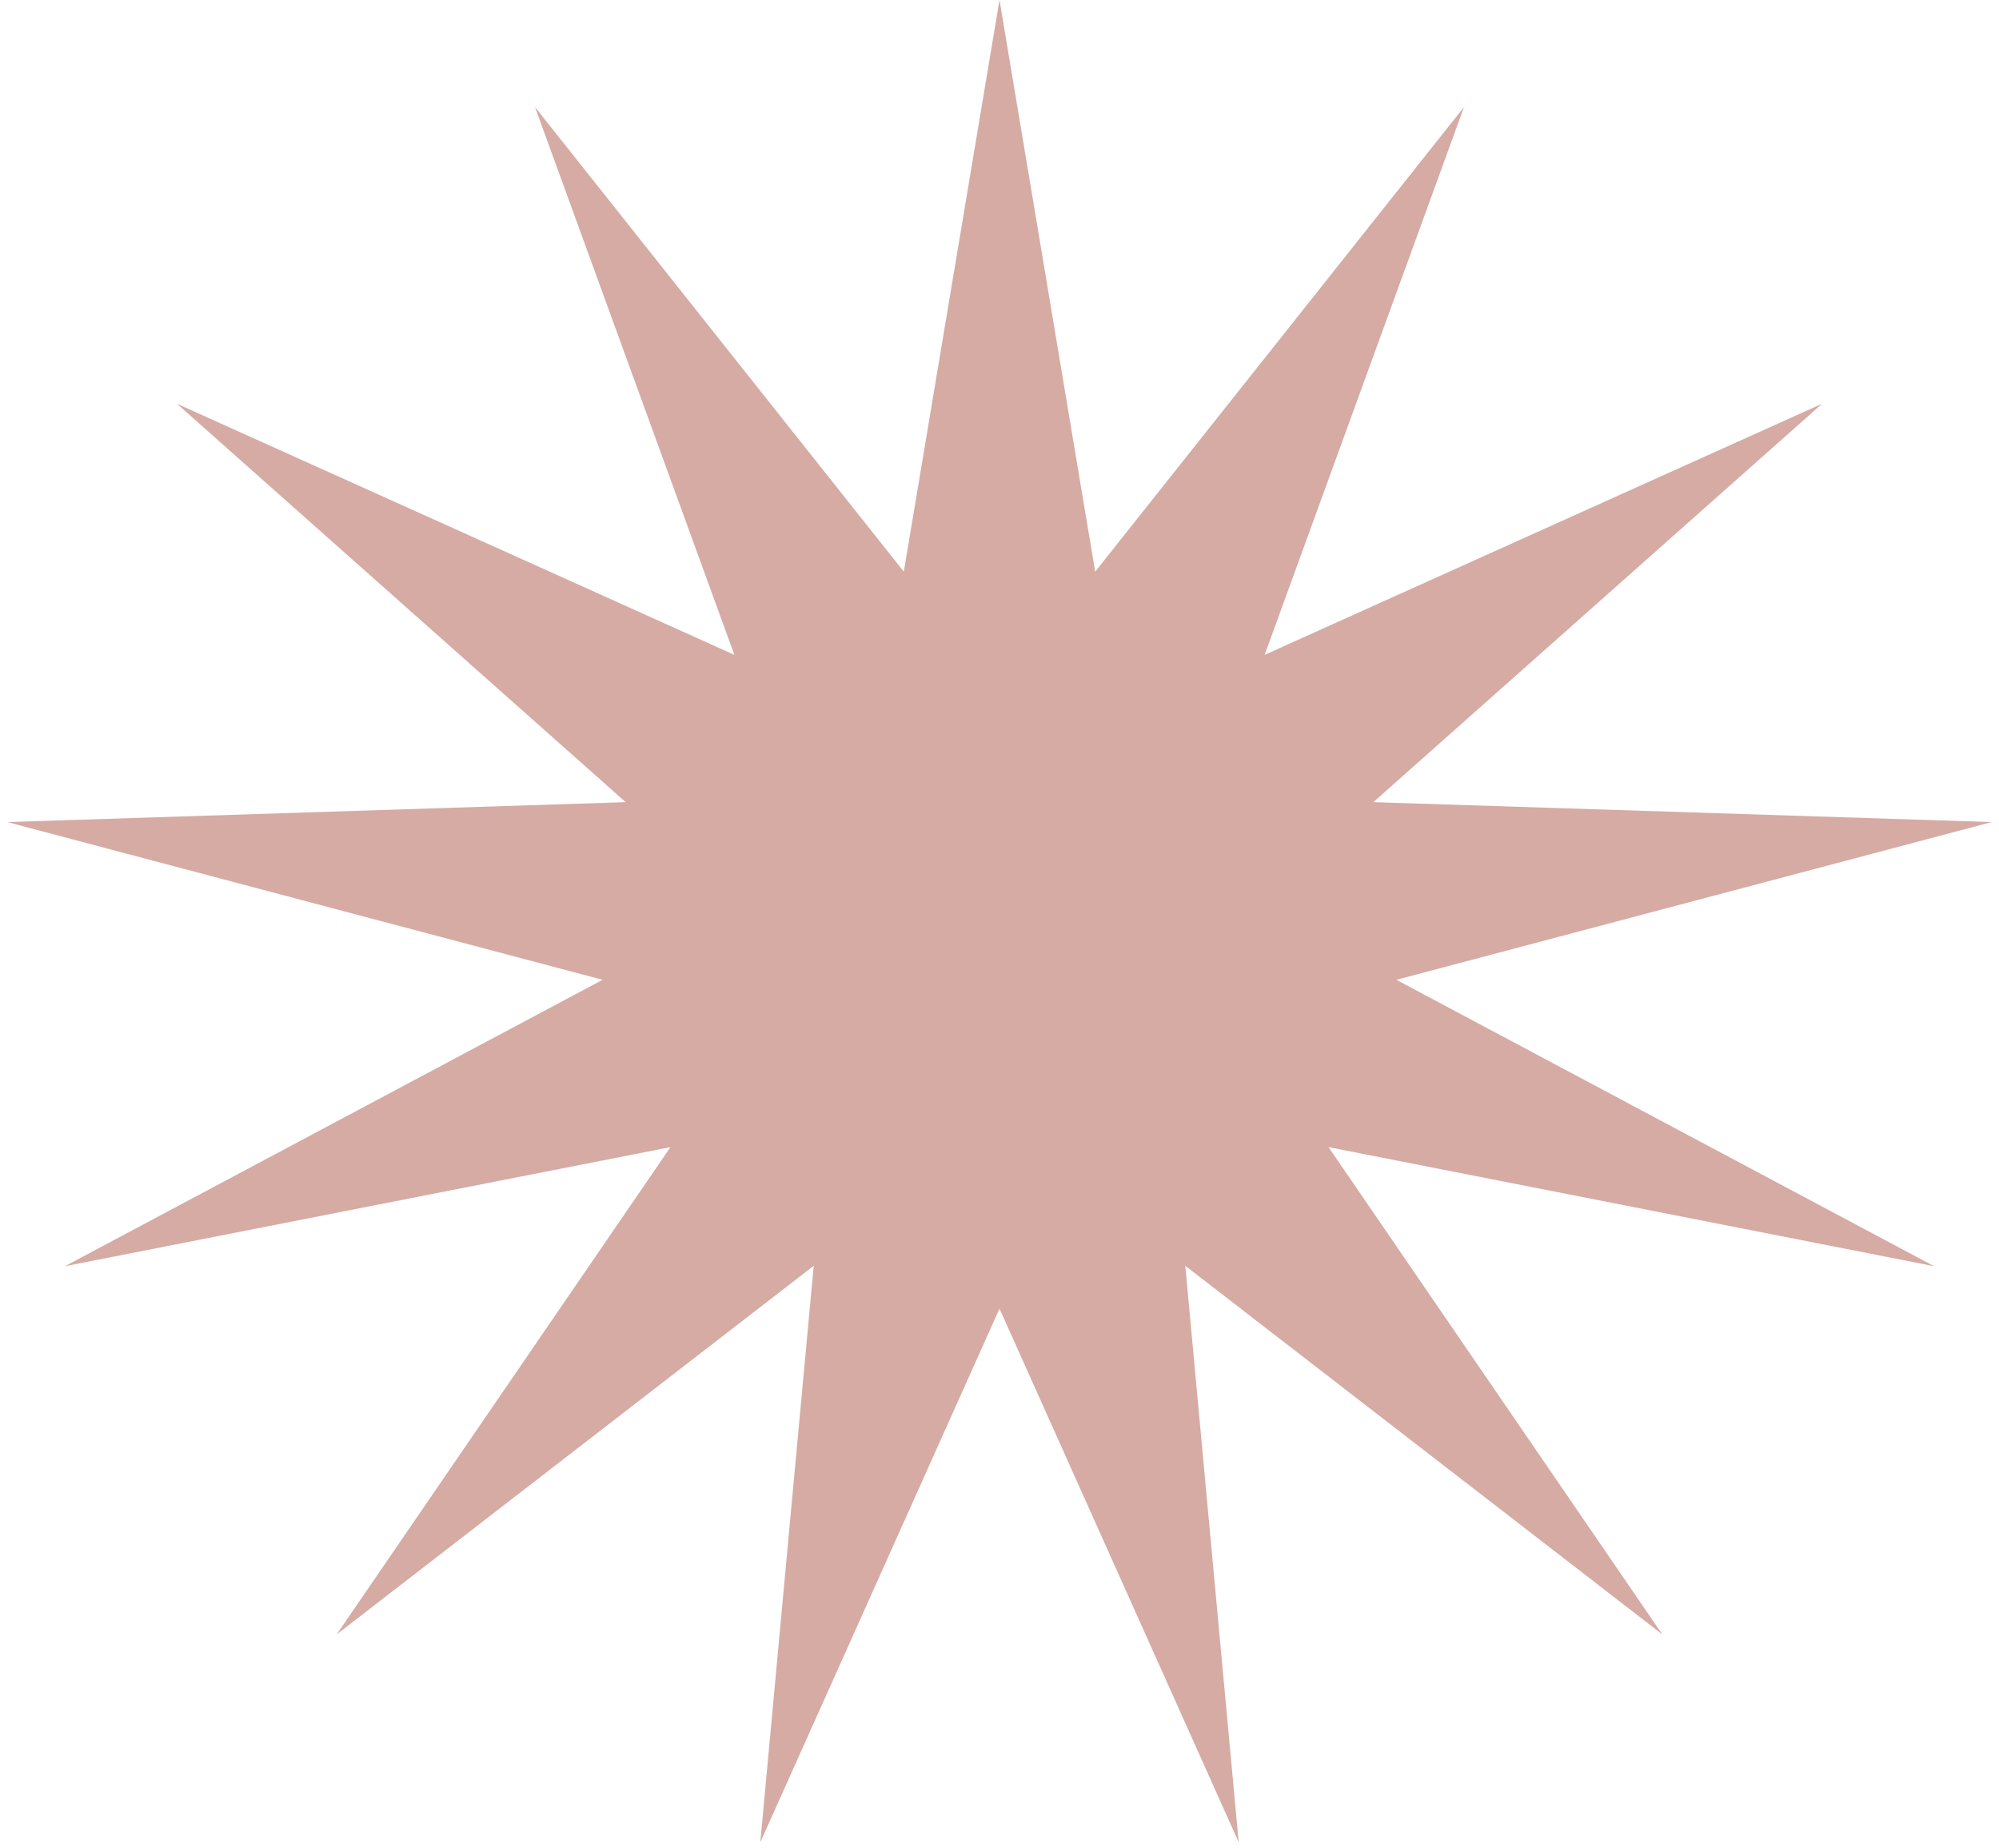 <?xml version="1.0" encoding="UTF-8"?> <svg xmlns="http://www.w3.org/2000/svg" width="185" height="171" viewBox="0 0 185 171" fill="none"><path d="M92.5 0L101.355 52.905L135.487 9.908L117.036 60.602L168.626 37.362L127.096 74.231L184.326 76.074L129.23 90.671L178.989 117.173L122.95 106.155L153.839 151.246L109.695 117.137L114.637 170.486L92.5 121.1L70.363 170.486L75.305 117.137L31.161 151.246L62.05 106.155L6.011 117.173L55.77 90.671L0.674 76.074L57.904 74.231L16.374 37.362L67.965 60.602L49.513 9.908L83.645 52.905L92.5 0Z" fill="#D5ABA4"></path></svg> 